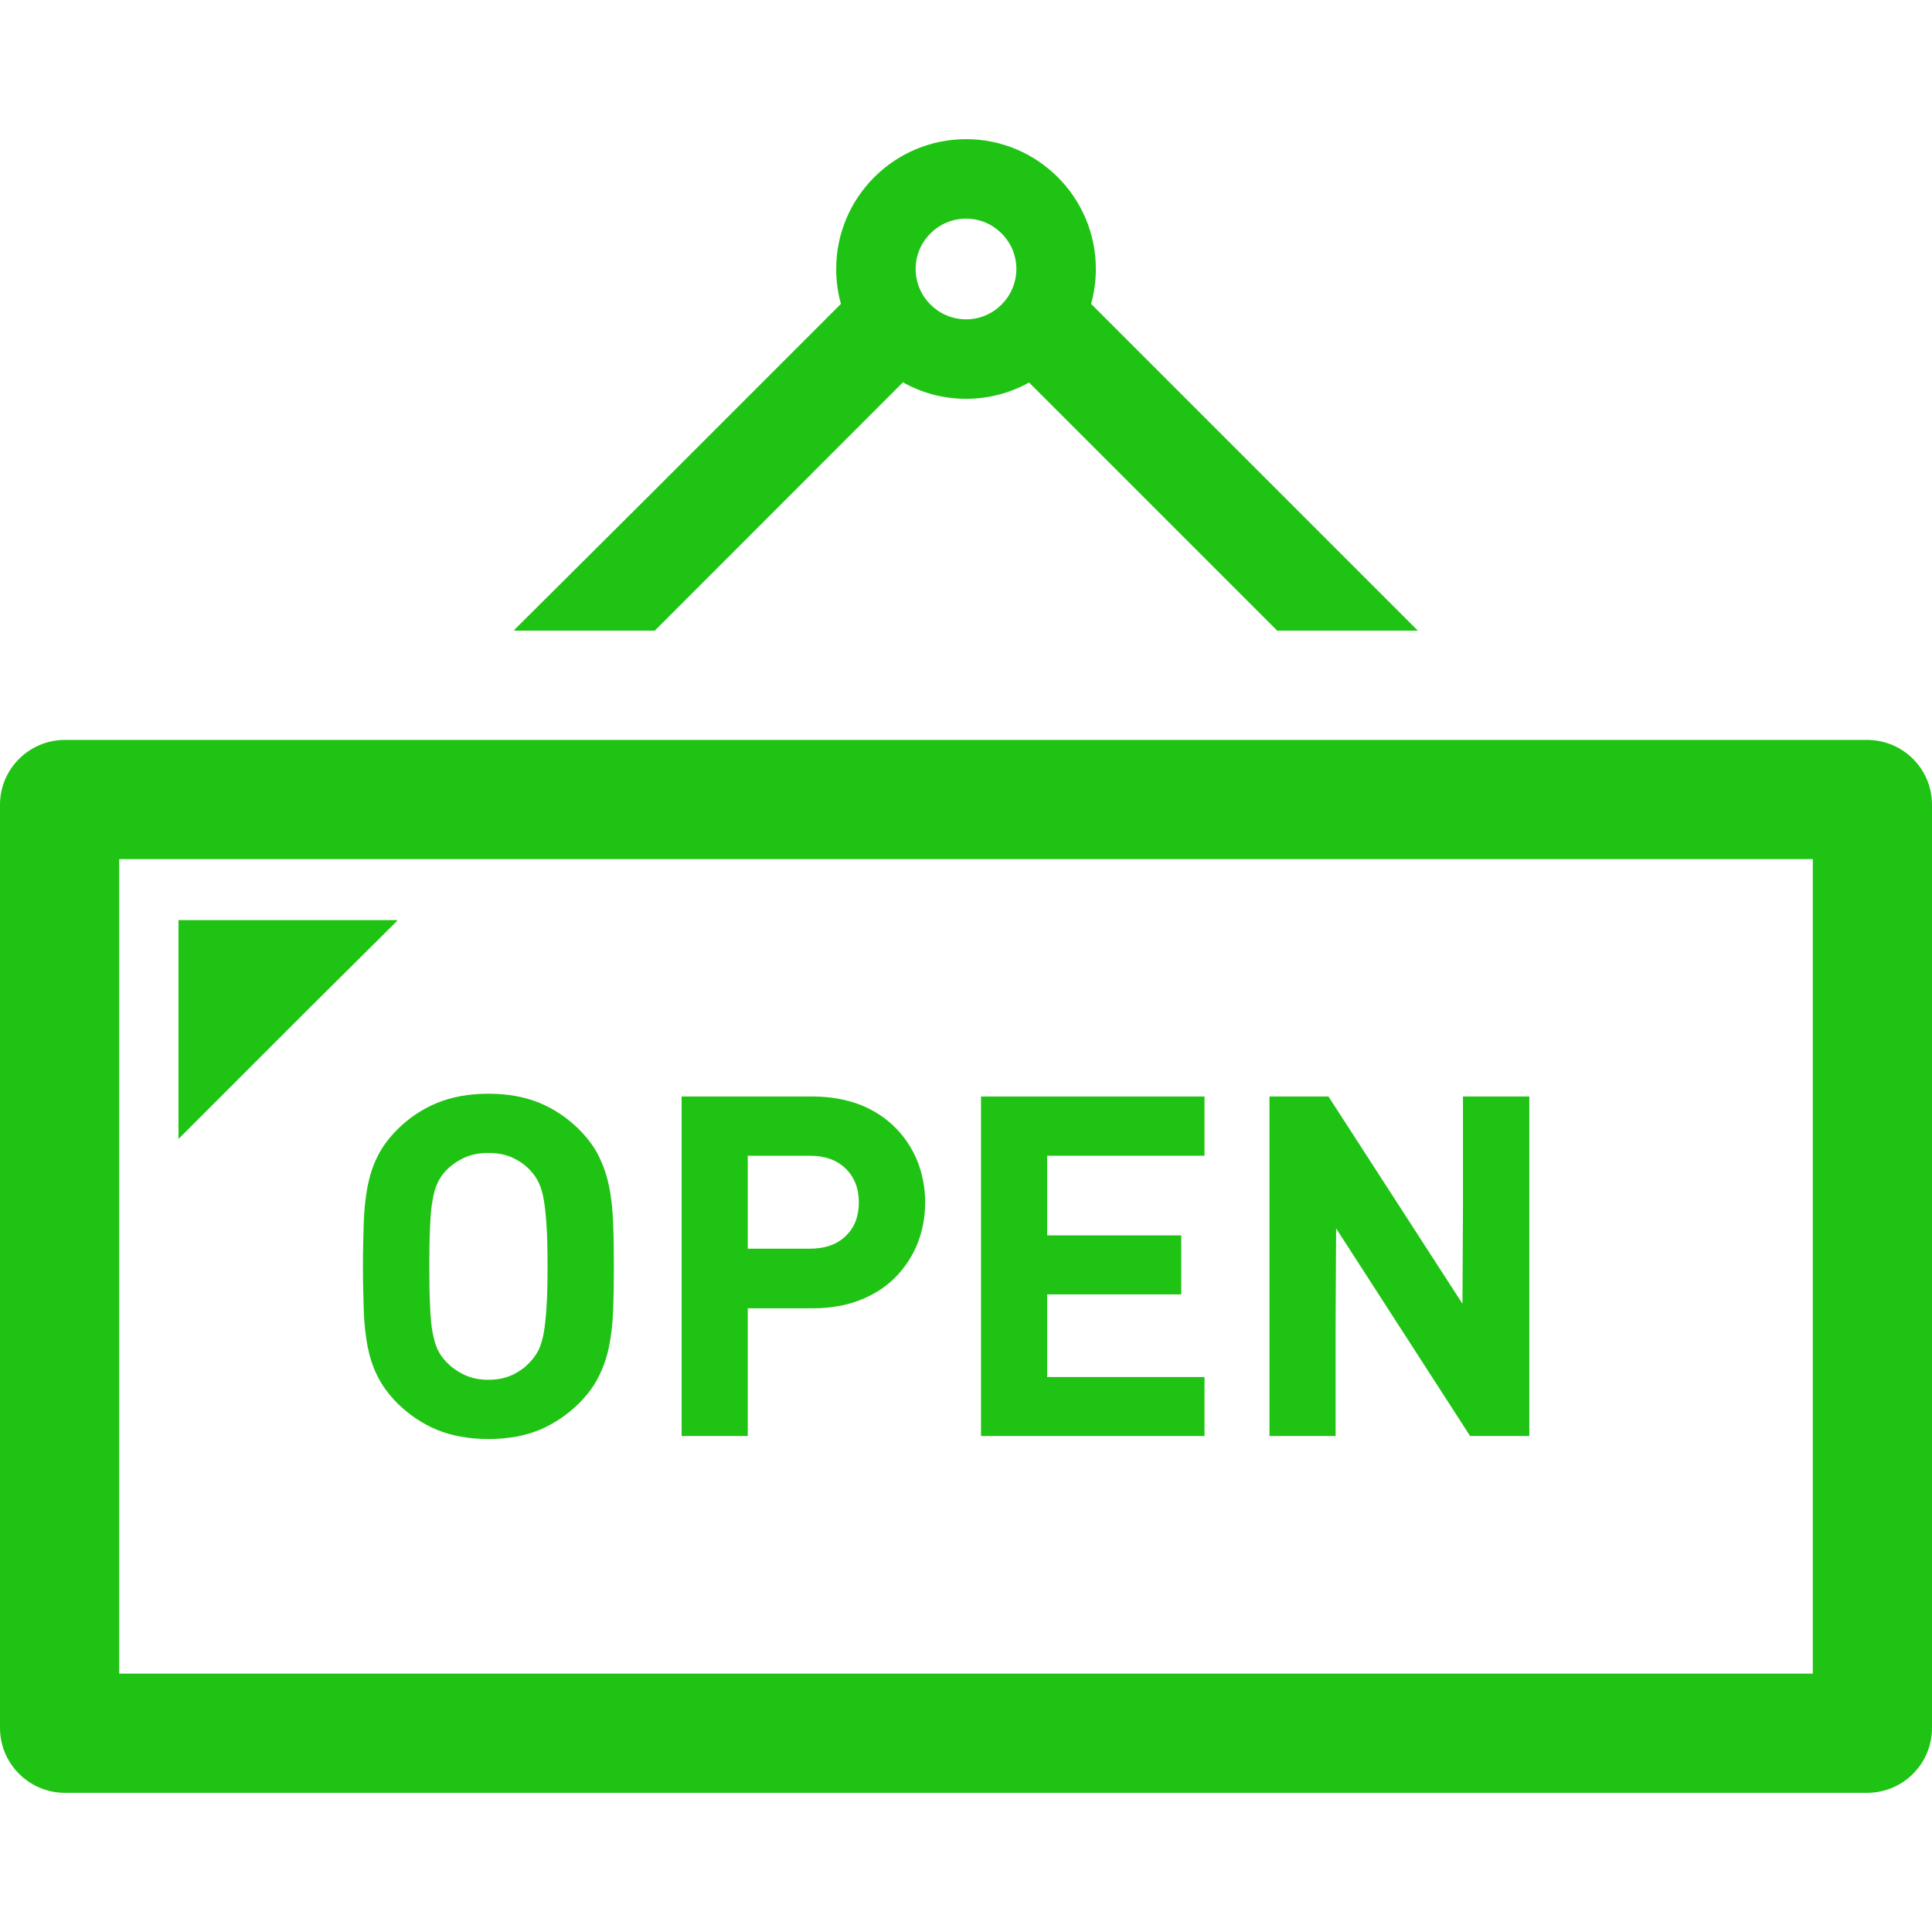 <!--?xml version="1.0" encoding="utf-8"?-->
<!-- Generator: Adobe Illustrator 18.1.1, SVG Export Plug-In . SVG Version: 6.00 Build 0)  -->

<svg version="1.1" id="_x31_0" xmlns="http://www.w3.org/2000/svg" xmlns:xlink="http://www.w3.org/1999/xlink" x="0px" y="0px" viewBox="0 0 512 512" style="width: 64px; height: 64px; opacity: 1;" xml:space="preserve">
<style type="text/css">
	.st0{fill:#374149;}
</style>
<g>
	<path class="st0" d="M161.418,314.439c-0.578-2.898-1.523-5.582-2.734-8.054c-1.21-2.426-2.949-4.793-5.214-7.058
		c-3.051-3.051-6.527-5.367-10.371-7c-3.894-1.633-8.422-2.477-13.637-2.477c-5.262,0-9.793,0.844-13.738,2.477
		c-3.898,1.633-7.371,3.949-10.426,7c-2.262,2.266-4,4.633-5.211,7.058c-1.266,2.473-2.105,5.156-2.687,8.054
		c-0.527,2.894-0.894,6.055-1,9.527c-0.106,3.477-0.211,7.321-0.211,11.637c0,4.262,0.106,8.161,0.211,11.633
		c0.106,3.422,0.473,6.637,1,9.531c0.582,2.895,1.422,5.582,2.687,8.004c1.211,2.473,2.95,4.79,5.211,7.106
		c3.054,3,6.527,5.371,10.426,7.004c3.946,1.629,8.477,2.473,13.738,2.473c5.215,0,9.742-0.844,13.637-2.473
		c3.844-1.633,7.32-4.004,10.371-7.004c2.266-2.316,4.004-4.633,5.214-7.106c1.211-2.422,2.157-5.109,2.734-8.004
		c0.582-2.894,0.95-6.109,1.055-9.531c0.156-3.472,0.21-7.371,0.21-11.633c0-4.316-0.054-8.16-0.21-11.637
		C162.367,320.494,162,317.334,161.418,314.439z M144.836,346.291c-0.16,2.789-0.422,5.106-0.738,6.949
		c-0.316,1.79-0.789,3.266-1.316,4.422c-0.578,1.105-1.262,2.16-2.106,3.054c-1.262,1.473-2.844,2.633-4.738,3.578
		c-1.894,0.894-4.054,1.37-6.477,1.37c-2.473,0-4.633-0.476-6.527-1.37c-1.894-0.946-3.527-2.106-4.844-3.578
		c-0.843-0.894-1.578-1.95-2.106-3.054c-0.527-1.157-1-2.633-1.316-4.422c-0.367-1.843-0.578-4.16-0.684-6.949
		c-0.16-2.844-0.21-6.426-0.21-10.688c0-4.316,0.05-7.843,0.21-10.687c0.106-2.844,0.317-5.16,0.684-7.004
		c0.316-1.844,0.789-3.367,1.316-4.473c0.528-1.16,1.262-2.214,2.106-3.109c1.317-1.418,2.95-2.578,4.844-3.473
		s4.054-1.317,6.527-1.317c2.422,0,4.582,0.422,6.477,1.317c1.894,0.894,3.477,2.054,4.738,3.473
		c0.843,0.894,1.527,1.949,2.106,3.109c0.527,1.106,1,2.629,1.316,4.473c0.317,1.844,0.578,4.16,0.738,7.004
		c0.211,2.844,0.262,6.371,0.262,10.687C145.098,339.865,145.047,343.447,144.836,346.291z" style="fill: rgb(31, 195, 20);"></path>
	<path class="st0" d="M237.34,298.908c-2.531-2.582-5.637-4.633-9.321-6.11c-3.738-1.422-7.898-2.21-12.531-2.21h-34.851v89.976
		h17.531v-33.855h17.32c4.633,0,8.794-0.734,12.531-2.211c3.684-1.472,6.79-3.472,9.321-6.05c2.523-2.582,4.473-5.582,5.843-8.953
		c1.313-3.422,2-7.055,2-10.844c0-3.793-0.687-7.371-2-10.793C241.813,304.435,239.863,301.486,237.34,298.908z M198.168,306.279
		h16.426c4.055,0,7.215,1.156,9.527,3.422c2.321,2.262,3.477,5.266,3.477,8.95c0,3.738-1.156,6.683-3.477,8.898
		c-2.312,2.262-5.472,3.367-9.527,3.367h-16.426V306.279z" style="fill: rgb(31, 195, 20);"></path>
	<polygon class="st0" points="259.977,380.131 259.977,380.404 259.977,380.404 259.977,380.564 319.207,380.564 319.207,364.928 
		277.508,364.928 277.508,343.026 313.043,343.026 313.043,327.389 277.508,327.389 277.508,306.279 319.207,306.279 
		319.207,290.588 259.977,290.588 	" style="fill: rgb(31, 195, 20);"></polygon>
	<polygon class="st0" points="387.699,320.478 387.566,345.506 352.058,290.588 336.422,290.588 336.422,380.564 353.738,380.564 
		353.793,380.564 353.793,380.564 353.953,380.564 353.953,350.435 354.086,325.541 389.594,380.564 405.285,380.564 
		405.285,290.588 387.699,290.588 	" style="fill: rgb(31, 195, 20);"></polygon>
	<path class="st0" d="M494.785,196.084H17.215C7.738,196.084,0,203.771,0,213.248v244.656c0,9.527,7.738,17.215,17.215,17.215
		h477.57c9.532,0,17.215-7.688,17.215-17.215V213.248C512,203.771,504.317,196.084,494.785,196.084z M31.59,443.53V227.674h448.825
		V443.53H31.59z" style="fill: rgb(31, 195, 20);"></path>
	<path class="st0" d="M173.527,167.131l65.758-65.813c4.95,2.793,10.688,4.371,16.742,4.371c6.055,0,11.742-1.578,16.688-4.317
		l65.758,65.758h37.278l-86.606-86.606c0.839-2.95,1.262-6.055,1.262-9.266c0-18.958-15.426-34.379-34.379-34.379
		c-19.008,0-34.43,15.422-34.43,34.379c0,3.21,0.418,6.316,1.262,9.266l-50.582,50.582l-36.024,35.859h0.161l-0.161,0.165H173.527z
		 M242.656,71.26c0-7.321,6-13.321,13.371-13.321c7.317,0,13.321,6,13.321,13.321c0,7.367-6.004,13.371-13.321,13.371h-0.05
		C248.606,84.576,242.656,78.627,242.656,71.26z" style="fill: rgb(31, 195, 20);"></path>
	<polygon class="st0" points="105.301,243.994 105.141,243.994 105.301,243.834 47.301,243.834 47.301,301.834 81.152,267.982 	" style="fill: rgb(31, 195, 20);"></polygon>
</g>
</svg>
